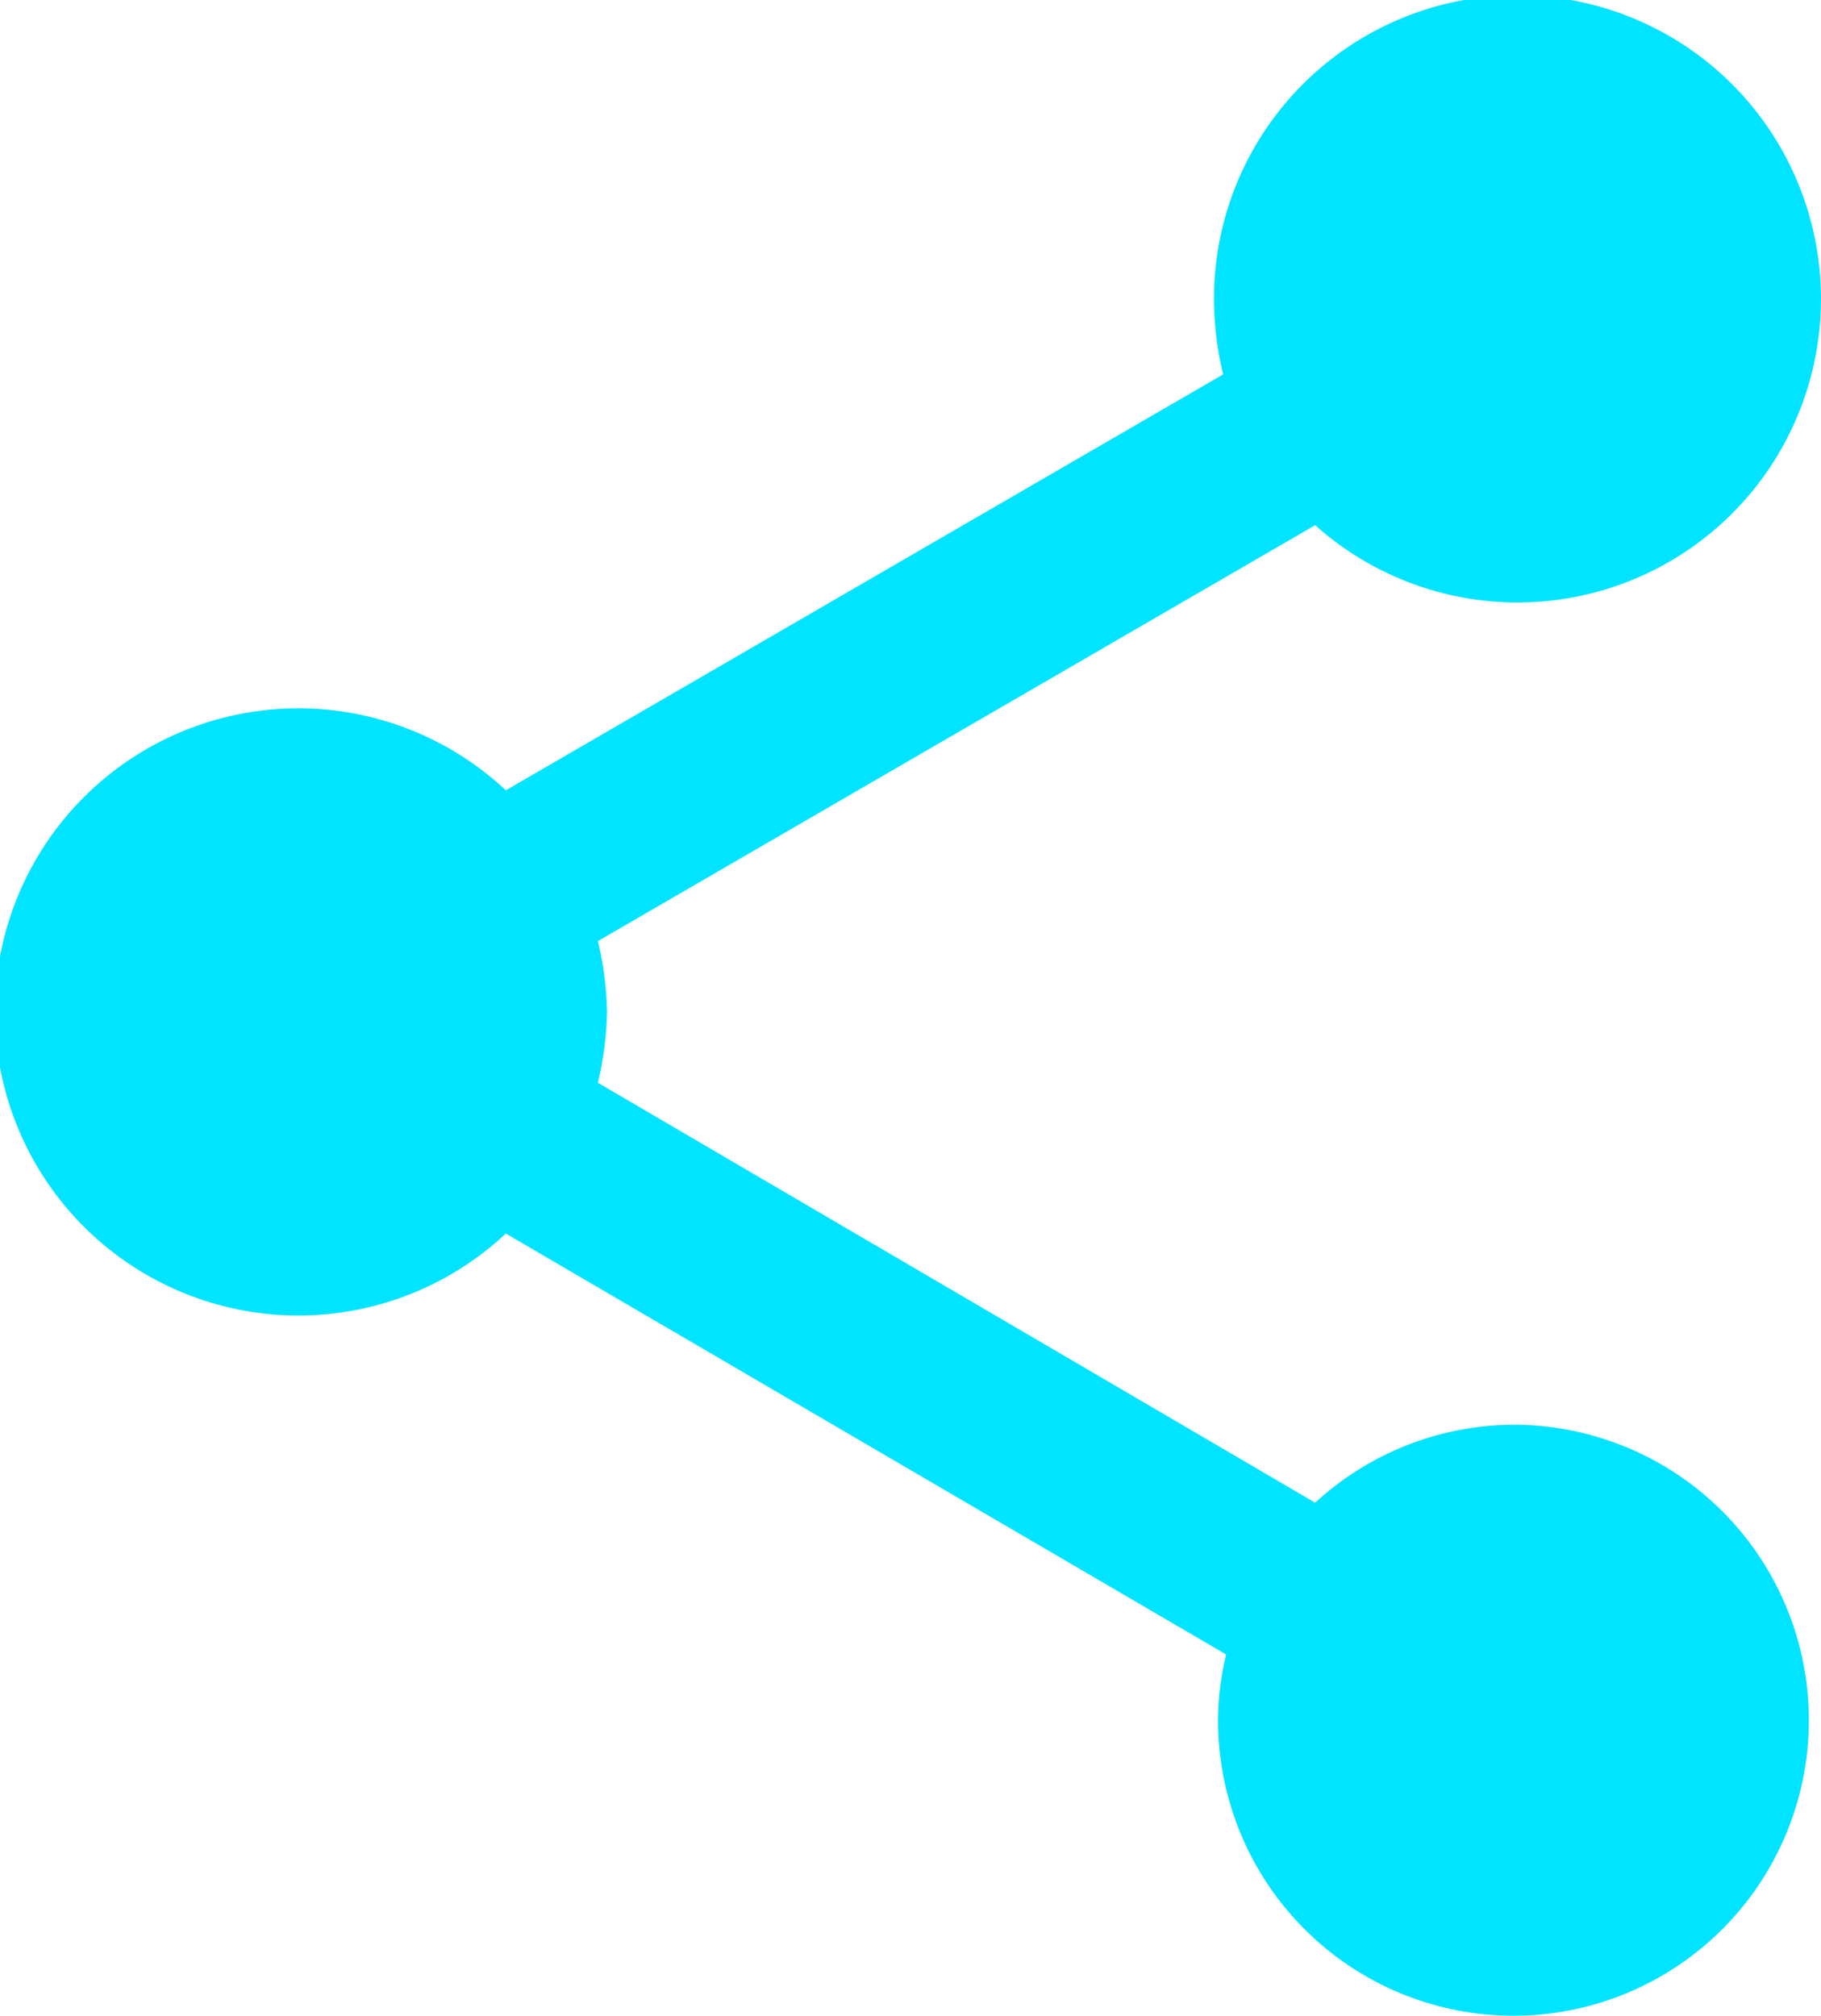 <svg xmlns="http://www.w3.org/2000/svg" xmlns:xlink="http://www.w3.org/1999/xlink" viewBox="0 0 18 19.92"><defs><style>.cls-3{fill:#00e4ff;}</style><clipPath id="clip-path" transform="translate(-3 -2)"><rect class="cls-1" width="24" height="24"/></clipPath></defs><title>Asset 1</title><g id="Layer_2" data-name="Layer 2"><g id="Layer_1-2" data-name="Layer 1"><g class="cls-2"><path class="cls-3" d="M18,16.08a2.91,2.91,0,0,0-2,.77L8.91,12.7A3.27,3.27,0,0,0,9,12a3.27,3.27,0,0,0-.09-.7L16,7.19A3,3,0,1,0,15,5a3.27,3.27,0,0,0,.09.7L8,9.81a3,3,0,1,0,0,4.38l7.12,4.16a2.81,2.81,0,0,0-.08.65A2.92,2.92,0,1,0,18,16.08" transform="translate(-3 -2)"/></g></g></g></svg>